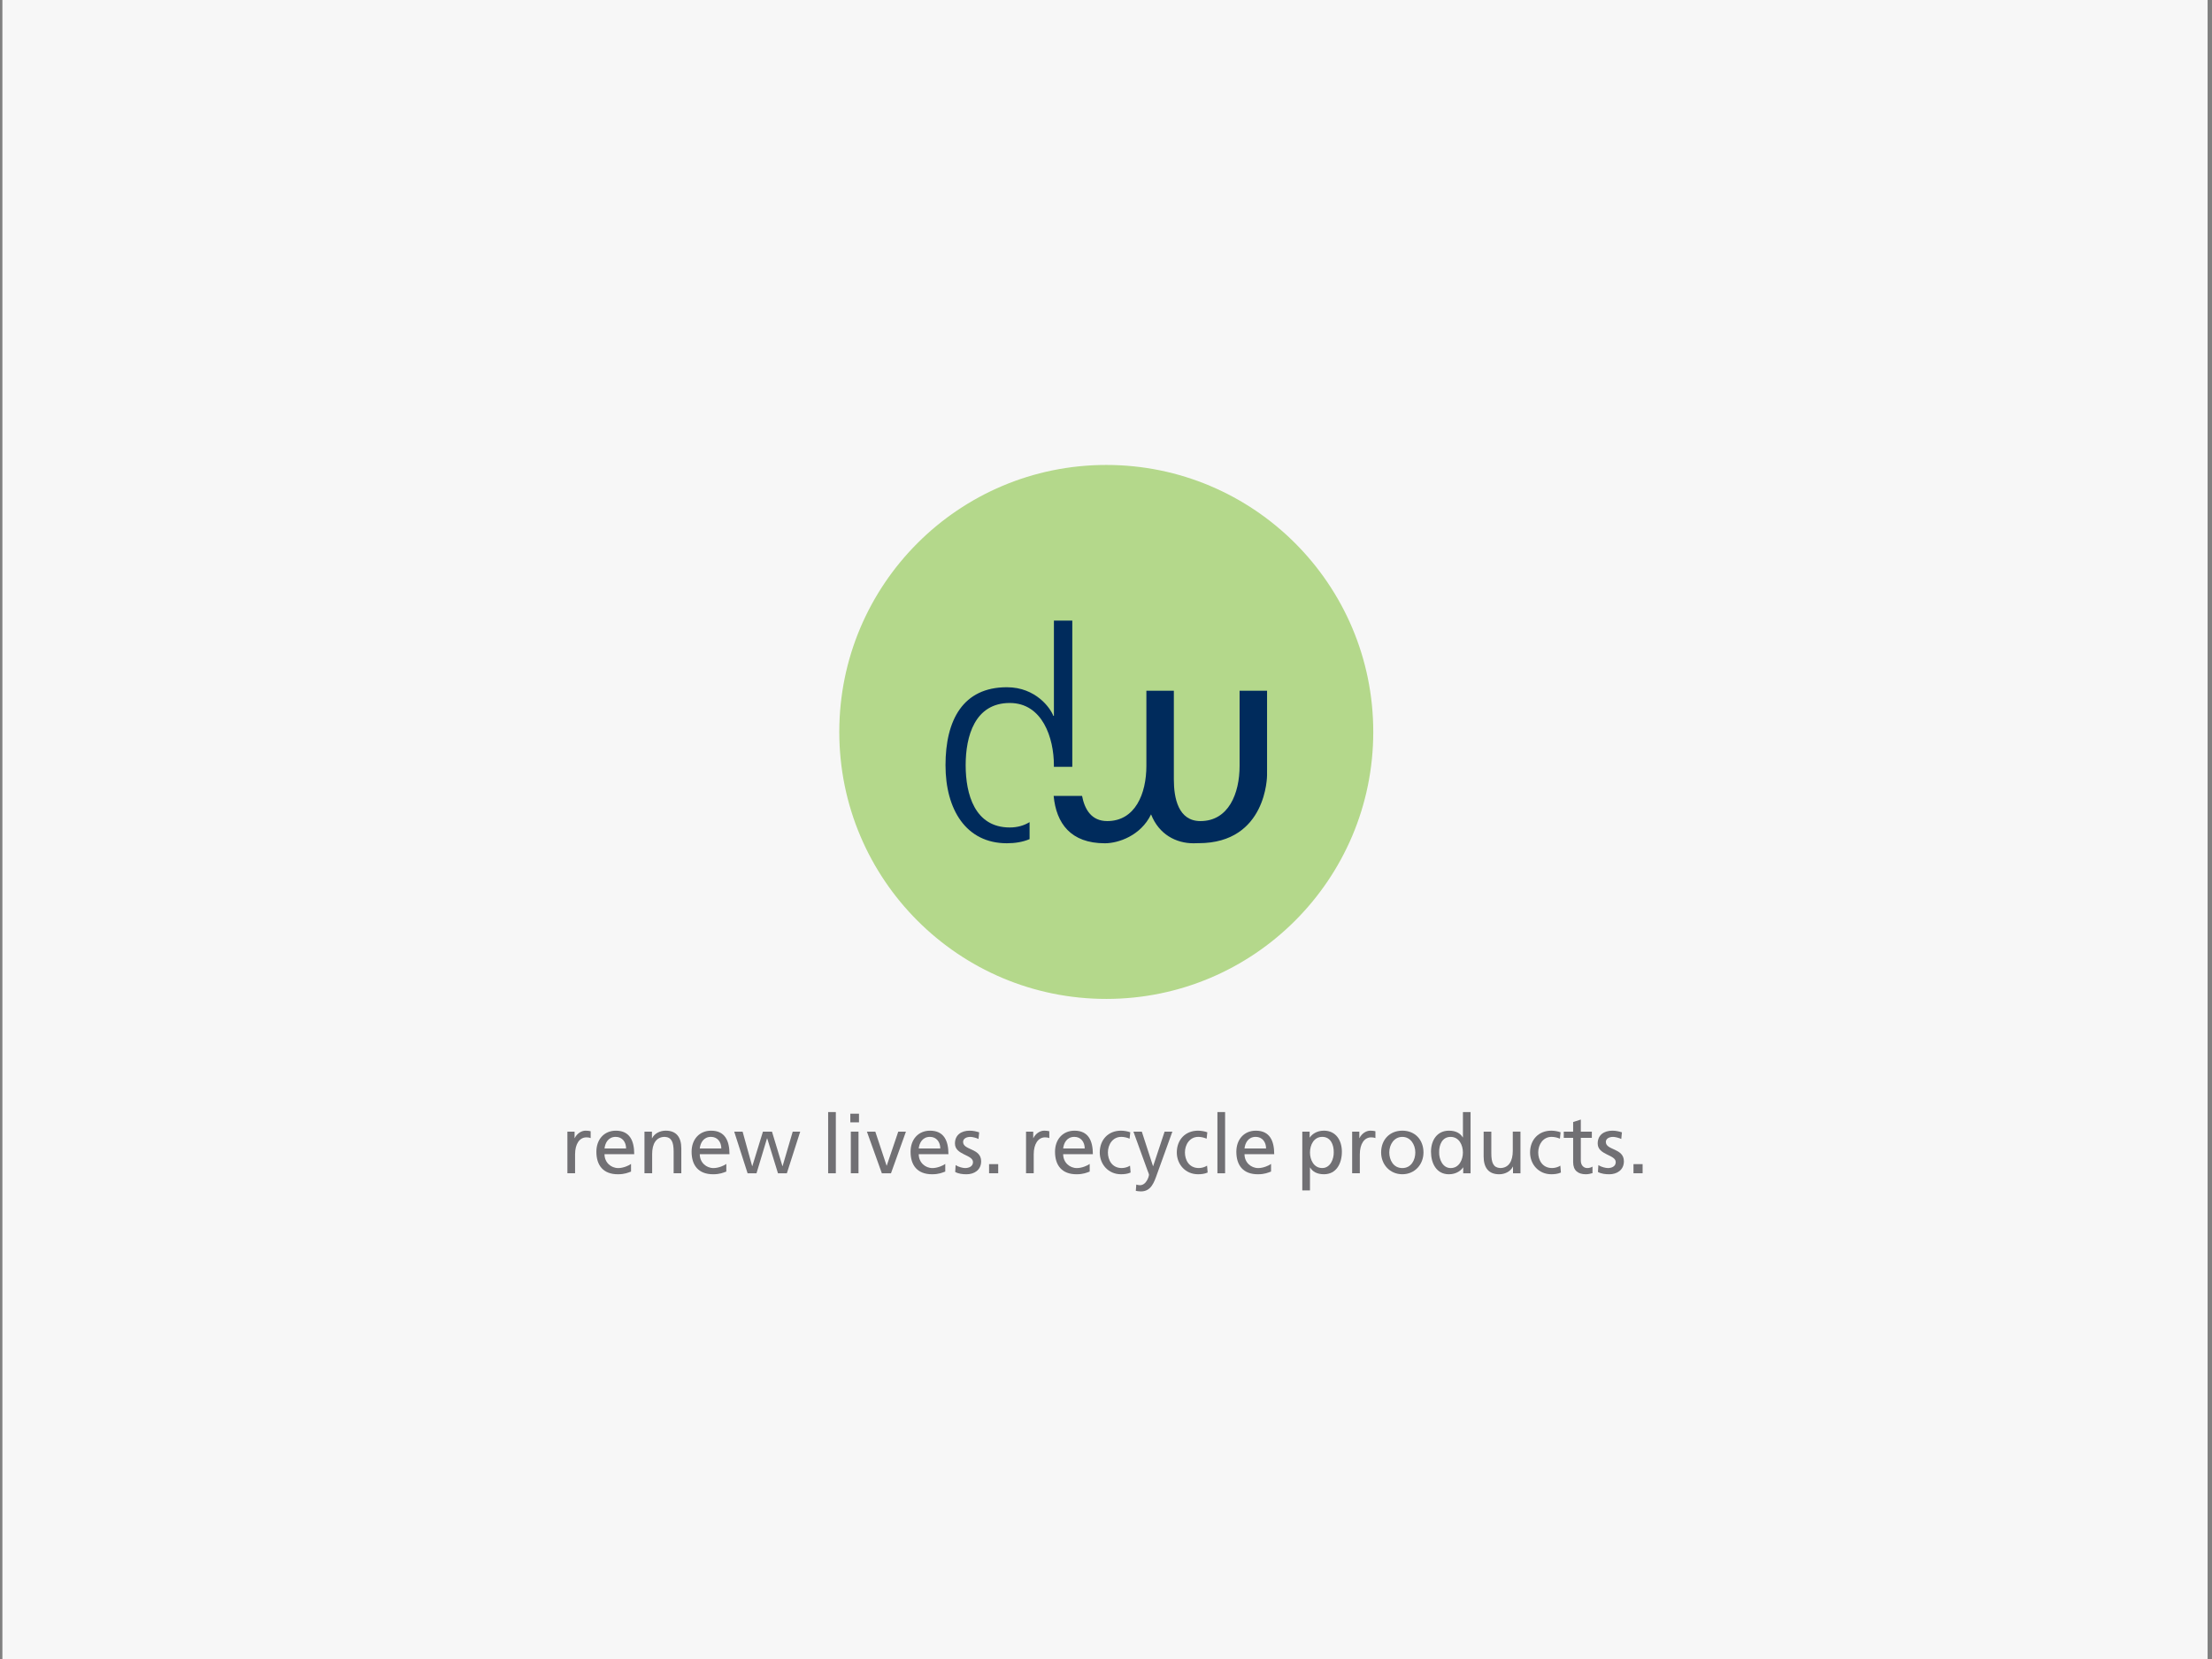 <?xml version="1.0" encoding="UTF-8"?> <!-- Generator: Adobe Illustrator 25.4.1, SVG Export Plug-In . SVG Version: 6.00 Build 0) --> <svg xmlns="http://www.w3.org/2000/svg" xmlns:xlink="http://www.w3.org/1999/xlink" version="1.1" id="Layer_1" x="0px" y="0px" viewBox="0 0 1080 810" style="enable-background:new 0 0 1080 810;" xml:space="preserve"><rect x="0" y="0" width="1080" height="810" fill="#808080" stroke="none"/> <style type="text/css"> .st0{fill:url(#SVGID_1_);} .st1{fill:#FFFFFF;} .st2{clip-path:url(#SVGID_00000127033364395250122730000011965231749522047366_);} .st3{clip-path:url(#SVGID_00000085240629014602653300000001701420973033118383_);fill:#777579;} .st4{clip-path:url(#SVGID_00000115477208456744170210000017428710559361774238_);fill:#777579;} .st5{clip-path:url(#SVGID_00000050633738502606902520000017261964954153929897_);fill:#777579;} .st6{clip-path:url(#SVGID_00000113317977672935314610000015296629437389742780_);fill:#777579;} .st7{clip-path:url(#SVGID_00000113317977672935314610000015296629437389742780_);fill:#B6D98F;} .st8{clip-path:url(#SVGID_00000135661527938860267470000000007475164705676429_);fill:#B6D98F;} .st9{clip-path:url(#SVGID_00000135661527938860267470000000007475164705676429_);fill:#1C3C64;} .st10{opacity:0.15;fill:url(#SVGID_00000120555786921557766430000011649296735079389862_);} .st11{clip-path:url(#SVGID_00000104682368835988911910000005184808878321824415_);fill:none;stroke:#777579;stroke-width:0.156;} .st12{clip-path:url(#SVGID_00000104682368835988911910000005184808878321824415_);} .st13{clip-path:url(#SVGID_00000108311181792477399600000007426437547185409215_);fill:#B6D98F;} .st14{opacity:0.15;} .st15{opacity:0.4;fill:url(#SVGID_00000009589072151516354500000015349453803051906476_);} .st16{clip-path:url(#SVGID_00000142162942225647949250000001205813210904678039_);} .st17{fill:#B4D88B;} .st18{opacity:0.15;fill:url(#SVGID_00000079468975048140879140000005085764151465392546_);} .st19{opacity:0.5;} .st20{opacity:0.6;fill:url(#SVGID_00000125589239895880006100000000236374083275114943_);} .st21{clip-path:url(#SVGID_00000170255475599070555100000000979576173204204703_);} .st22{clip-path:url(#SVGID_00000047029108662725085060000017038638418156348062_);fill:none;stroke:#777579;stroke-width:0.156;} .st23{clip-path:url(#SVGID_00000036960334428545144720000012611941671023398318_);fill:#B6D98F;} .st24{clip-path:url(#SVGID_00000036960334428545144720000012611941671023398318_);fill:#1C3C64;} .st25{clip-path:url(#SVGID_00000150813250788039574410000000694267972422563765_);fill:#FFFFFF;} .st26{clip-path:url(#SVGID_00000150813250788039574410000000694267972422563765_);fill:none;stroke:#777579;stroke-width:0.172;} .st27{clip-path:url(#SVGID_00000033344537031272442220000016559409414529516193_);fill:#B6D98F;} .st28{clip-path:url(#SVGID_00000170255475599070555100000000979576173204204703_);fill:none;stroke:#777579;stroke-width:0.156;} .st29{clip-path:url(#SVGID_00000062910499208802351500000013887725504047409075_);} .st30{clip-path:url(#SVGID_00000069372492734781524670000010081724872150263183_);fill:#B6D98F;} .st31{clip-path:url(#SVGID_00000069372492734781524670000010081724872150263183_);fill:#1C3C64;} .st32{opacity:0.15;fill:url(#SVGID_00000005248801910244847220000009052172265469643681_);} .st33{opacity:0.15;fill:url(#SVGID_00000150099124843273510540000007800430165970904463_);} .st34{fill:url(#SVGID_00000151509508931392299080000002260221421498992009_);} .st35{fill:#002B5C;} .st36{fill:url(#SVGID_00000177462493109328094210000011313170989221097114_);} .st37{fill:url(#SVGID_00000050639362932917783800000006511156962982087851_);} .st38{fill:#717074;} </style> <linearGradient id="SVGID_1_" gradientUnits="userSpaceOnUse" x1="-12.008" y1="791.179" x2="1091.033" y2="18.821"> <stop offset="0" style="stop-color:#F7F7F7"></stop> <stop offset="1" style="stop-color:#F7F7F7"></stop> </linearGradient> <rect x="1.17" class="st0" width="1076.68" height="810"></rect> <g> <g> <path class="st38" d="M277.03,552.52h3.51v3.15h0.08c1-2.11,3.15-3.63,5.3-3.63c1.11,0,1.67,0.12,2.47,0.28v3.35 c-0.68-0.28-1.44-0.36-2.07-0.36c-3.35,0-5.54,3.19-5.54,8.29v9.24h-3.75V552.52z"></path> <path class="st38" d="M308.11,572.01c-1.43,0.52-3.07,1.32-6.41,1.32c-7.21,0-10.52-4.38-10.52-11c0-6.02,3.79-10.28,9.52-10.28 c6.77,0,8.96,4.94,8.96,11.48h-14.51c0,4.03,3.15,6.78,6.7,6.78c2.47,0,5.34-1.28,6.25-2.03V572.01z M305.68,560.73 c0-3.11-1.83-5.66-5.06-5.66c-3.67,0-5.18,3.03-5.46,5.66H305.68z"></path> <path class="st38" d="M314.68,552.52h3.63v3.23h0.08c1.11-2.31,3.82-3.71,6.65-3.71c5.26,0,7.61,3.27,7.61,8.73v12.07h-3.75 v-10.52c0-4.74-1.04-7.05-4.31-7.25c-4.26,0-6.18,3.43-6.18,8.37v9.4h-3.75V552.52z"></path> <path class="st38" d="M354.61,572.01c-1.43,0.52-3.07,1.32-6.42,1.32c-7.21,0-10.52-4.38-10.52-11c0-6.02,3.79-10.28,9.53-10.28 c6.78,0,8.97,4.94,8.97,11.48h-14.51c0,4.03,3.15,6.78,6.7,6.78c2.47,0,5.34-1.28,6.26-2.03V572.01z M352.18,560.73 c0-3.11-1.84-5.66-5.06-5.66c-3.67,0-5.18,3.03-5.46,5.66H352.18z"></path> <path class="st38" d="M384.18,572.85h-4.34l-5.26-17.06h-0.08l-5.14,17.06h-4.35l-6.53-20.32h4.1l4.66,16.82h0.08l5.18-16.82h4.42 l5.1,16.82h0.08l4.94-16.82h3.66L384.18,572.85z"></path> <path class="st38" d="M404.34,542.96h3.75v29.89h-3.75V542.96z"></path> <path class="st38" d="M419.4,547.98h-4.23v-4.22h4.23V547.98z M415.41,552.52h3.75v20.32h-3.75V552.52z"></path> <path class="st38" d="M435.02,572.85h-4.46l-7.29-20.32h4.1l5.5,16.58h0.08l5.62-16.58h3.75L435.02,572.85z"></path> <path class="st38" d="M461.52,572.01c-1.44,0.52-3.07,1.32-6.42,1.32c-7.21,0-10.52-4.38-10.52-11c0-6.02,3.78-10.28,9.52-10.28 c6.78,0,8.97,4.94,8.97,11.48h-14.5c0,4.03,3.15,6.78,6.69,6.78c2.47,0,5.34-1.28,6.26-2.03V572.01z M459.09,560.73 c0-3.11-1.83-5.66-5.06-5.66c-3.67,0-5.18,3.03-5.46,5.66H459.09z"></path> <path class="st38" d="M466.58,568.86c1.47,0.96,3.59,1.44,4.66,1.44c1.71,0,3.82-0.72,3.82-2.91c0-3.71-8.81-3.39-8.81-9.08 c0-4.22,3.15-6.26,7.17-6.26c1.75,0,3.19,0.36,4.66,0.8l-0.32,3.27c-0.84-0.52-3.07-1.04-3.94-1.04c-1.91,0-3.59,0.8-3.59,2.47 c0,4.14,8.81,2.95,8.81,9.44c0,4.34-3.47,6.34-7.09,6.34c-1.92,0-3.87-0.2-5.58-1.12L466.58,568.86z"></path> <path class="st38" d="M482.91,568.38h4.46v4.46h-4.46V568.38z"></path> <path class="st38" d="M500.96,552.52h3.51v3.15h0.08c1-2.11,3.15-3.63,5.3-3.63c1.11,0,1.67,0.12,2.47,0.28v3.35 c-0.68-0.28-1.43-0.36-2.07-0.36c-3.35,0-5.54,3.19-5.54,8.29v9.24h-3.75V552.52z"></path> <path class="st38" d="M532.05,572.01c-1.44,0.52-3.07,1.32-6.42,1.32c-7.21,0-10.52-4.38-10.52-11c0-6.02,3.79-10.28,9.52-10.28 c6.77,0,8.96,4.94,8.96,11.48h-14.5c0,4.03,3.15,6.78,6.69,6.78c2.47,0,5.34-1.28,6.26-2.03V572.01z M529.61,560.73 c0-3.11-1.83-5.66-5.06-5.66c-3.67,0-5.18,3.03-5.46,5.66H529.61z"></path> <path class="st38" d="M551.53,555.95c-1.43-0.6-2.87-0.88-4.07-0.88c-4.18,0-6.53,3.74-6.53,7.61c0,3.63,1.95,7.61,6.77,7.61 c1.28,0,2.87-0.4,4.03-1.16l0.28,3.35c-1.55,0.72-3.35,0.84-4.7,0.84c-6.13,0-10.36-4.82-10.36-10.64 c0-6.18,4.14-10.64,10.36-10.64c1.52,0,3.47,0.36,4.54,0.8L551.53,555.95z"></path> <path class="st38" d="M554.79,578.35c0.48,0.16,1.12,0.32,1.75,0.32c3.35,0,4.46-4.62,4.46-5.02c0-0.44-0.48-1.48-0.72-2.15 l-6.89-18.97h4.1l5.46,16.82h0.08l5.58-16.82h3.79l-7.49,20.76c-1.39,3.91-2.87,8.41-7.81,8.41c-1.19,0-1.87-0.16-2.55-0.28 L554.79,578.35z"></path> <path class="st38" d="M589.14,555.95c-1.44-0.6-2.87-0.88-4.07-0.88c-4.18,0-6.53,3.74-6.53,7.61c0,3.63,1.95,7.61,6.78,7.61 c1.28,0,2.87-0.4,4.03-1.16l0.28,3.35c-1.55,0.72-3.35,0.84-4.7,0.84c-6.14,0-10.36-4.82-10.36-10.64 c0-6.18,4.14-10.64,10.36-10.64c1.51,0,3.47,0.36,4.54,0.8L589.14,555.95z"></path> <path class="st38" d="M594.4,542.96h3.75v29.89h-3.75V542.96z"></path> <path class="st38" d="M620.58,572.01c-1.44,0.52-3.07,1.32-6.42,1.32c-7.21,0-10.52-4.38-10.52-11c0-6.02,3.79-10.28,9.52-10.28 c6.78,0,8.97,4.94,8.97,11.48h-14.5c0,4.03,3.15,6.78,6.7,6.78c2.47,0,5.34-1.28,6.25-2.03V572.01z M618.15,560.73 c0-3.11-1.83-5.66-5.06-5.66c-3.67,0-5.18,3.03-5.46,5.66H618.15z"></path> <path class="st38" d="M635.84,552.52h3.59v2.87h0.08c1-1.51,3.31-3.35,6.89-3.35c5.9,0,8.77,4.82,8.77,10.28 c0,5.58-2.59,11-8.73,11c-3.59,0-5.62-1.4-6.77-3.27h-0.08v11.16h-3.75V552.52z M645.6,555.07c-4.06,0-6.01,3.86-6.01,7.65 c0,3.39,1.75,7.57,5.98,7.57c4.02,0,5.7-4.5,5.62-7.69C651.26,558.94,649.67,555.07,645.6,555.07z"></path> <path class="st38" d="M660.18,552.52h3.51v3.15h0.08c1-2.11,3.15-3.63,5.3-3.63c1.11,0,1.67,0.12,2.47,0.28v3.35 c-0.68-0.28-1.43-0.36-2.07-0.36c-3.35,0-5.54,3.19-5.54,8.29v9.24h-3.75V552.52z"></path> <path class="st38" d="M684.69,552.04c6.18,0,10.32,4.46,10.32,10.64c0,5.82-4.22,10.64-10.32,10.64 c-6.14,0-10.36-4.82-10.36-10.64C674.33,556.51,678.47,552.04,684.69,552.04z M684.69,570.3c4.38,0,6.33-3.99,6.33-7.61 c0-3.87-2.35-7.61-6.33-7.61c-4.03,0-6.38,3.74-6.38,7.61C678.31,566.31,680.27,570.3,684.69,570.3z"></path> <path class="st38" d="M714.42,569.98h-0.08c-1,1.51-3.31,3.35-6.93,3.35c-6.14,0-8.73-5.46-8.73-11c0-5.46,2.87-10.28,8.77-10.28 c3.55,0,5.58,1.39,6.74,3.27h0.08v-12.35H718v29.89h-3.59V569.98z M708.28,570.3c4.22,0,5.98-4.19,5.98-7.57 c0-3.79-1.95-7.65-6.02-7.65c-4.07,0-5.66,3.83-5.58,7.53C702.58,565.79,704.25,570.3,708.28,570.3z"></path> <path class="st38" d="M742.35,572.85h-3.63v-3.23h-0.08c-1.11,2.31-3.82,3.71-6.65,3.71c-5.26,0-7.61-3.27-7.61-8.73v-12.08h3.75 v10.52c0,4.74,1.03,7.05,4.3,7.25c4.26,0,6.18-3.43,6.18-8.37v-9.41h3.75V572.85z"></path> <path class="st38" d="M761.63,555.95c-1.43-0.6-2.87-0.88-4.06-0.88c-4.19,0-6.54,3.74-6.54,7.61c0,3.63,1.95,7.61,6.78,7.61 c1.28,0,2.87-0.4,4.02-1.16l0.28,3.35c-1.56,0.72-3.35,0.84-4.7,0.84c-6.14,0-10.36-4.82-10.36-10.64 c0-6.18,4.14-10.64,10.36-10.64c1.51,0,3.47,0.36,4.54,0.8L761.63,555.95z"></path> <path class="st38" d="M777.21,555.55h-5.38v11.12c0,2.35,1.44,3.63,3.15,3.63c1.15,0,1.99-0.36,2.55-0.72v3.19 c-0.84,0.24-1.99,0.56-3.19,0.56c-3.87,0-6.26-1.83-6.26-5.9v-11.88h-4.58v-3.03h4.58v-4.7l3.75-1.2v5.9h5.38V555.55z"></path> <path class="st38" d="M780.4,568.86c1.47,0.96,3.59,1.44,4.66,1.44c1.71,0,3.82-0.72,3.82-2.91c0-3.71-8.81-3.39-8.81-9.08 c0-4.22,3.15-6.26,7.17-6.26c1.75,0,3.19,0.36,4.66,0.8l-0.32,3.27c-0.84-0.52-3.07-1.04-3.94-1.04c-1.91,0-3.59,0.8-3.59,2.47 c0,4.14,8.81,2.95,8.81,9.44c0,4.34-3.47,6.34-7.09,6.34c-1.91,0-3.86-0.2-5.58-1.12L780.4,568.86z"></path> <path class="st38" d="M797.53,568.38H802v4.46h-4.46V568.38z"></path> </g> <path class="st17" d="M540.14,227.01c-72,0-130.36,58.36-130.36,130.35c0,72,58.36,130.36,130.36,130.36 c71.99,0,130.35-58.36,130.35-130.36C670.5,285.37,612.14,227.01,540.14,227.01z"></path> <g> <path class="st35" d="M618.64,376.13v-2.97v-1.4v-34.5h-13.41v36.66c0,13.55-5.42,26.97-19.12,26.97 c-10.84,0-12.98-11.27-12.98-20.26v-43.37h-13.41v36.66c0,13.55-5.42,26.97-19.12,26.97c-7.74,0-11.03-5.75-12.29-12.3h-13.87 c1.27,13.46,8.36,23.14,25.02,23.14c6.56,0,17.54-3.71,22.54-14.12c3.85,9.84,12.27,14.12,20.68,14.12c0.87,0,1.72-0.03,2.55-0.06 l-0.01,0.01c33.41,0,33.41-33.13,33.41-33.13V376.13z"></path> <path class="st35" d="M514.57,303.01v46.51h-0.29c-1.28-3.57-8.41-13.98-22.68-13.98c-21.4,0-29.96,15.98-29.96,38.09 c0,21.54,9.98,38.09,29.96,38.09c4.17,0,7.85-0.65,11.09-2.02v-8.25h-0.09c-2.66,1.61-5.83,2.56-9.58,2.56 c-17.12,0-21.54-16.27-21.54-30.39c0-14.12,4.42-30.39,21.54-30.39c15.98,0,21.54,17.12,21.54,30.39c0,0.26,0,0.53-0.01,0.79h8.99 l0.01-0.64v-70.76H514.57z"></path> </g> </g> </svg> 